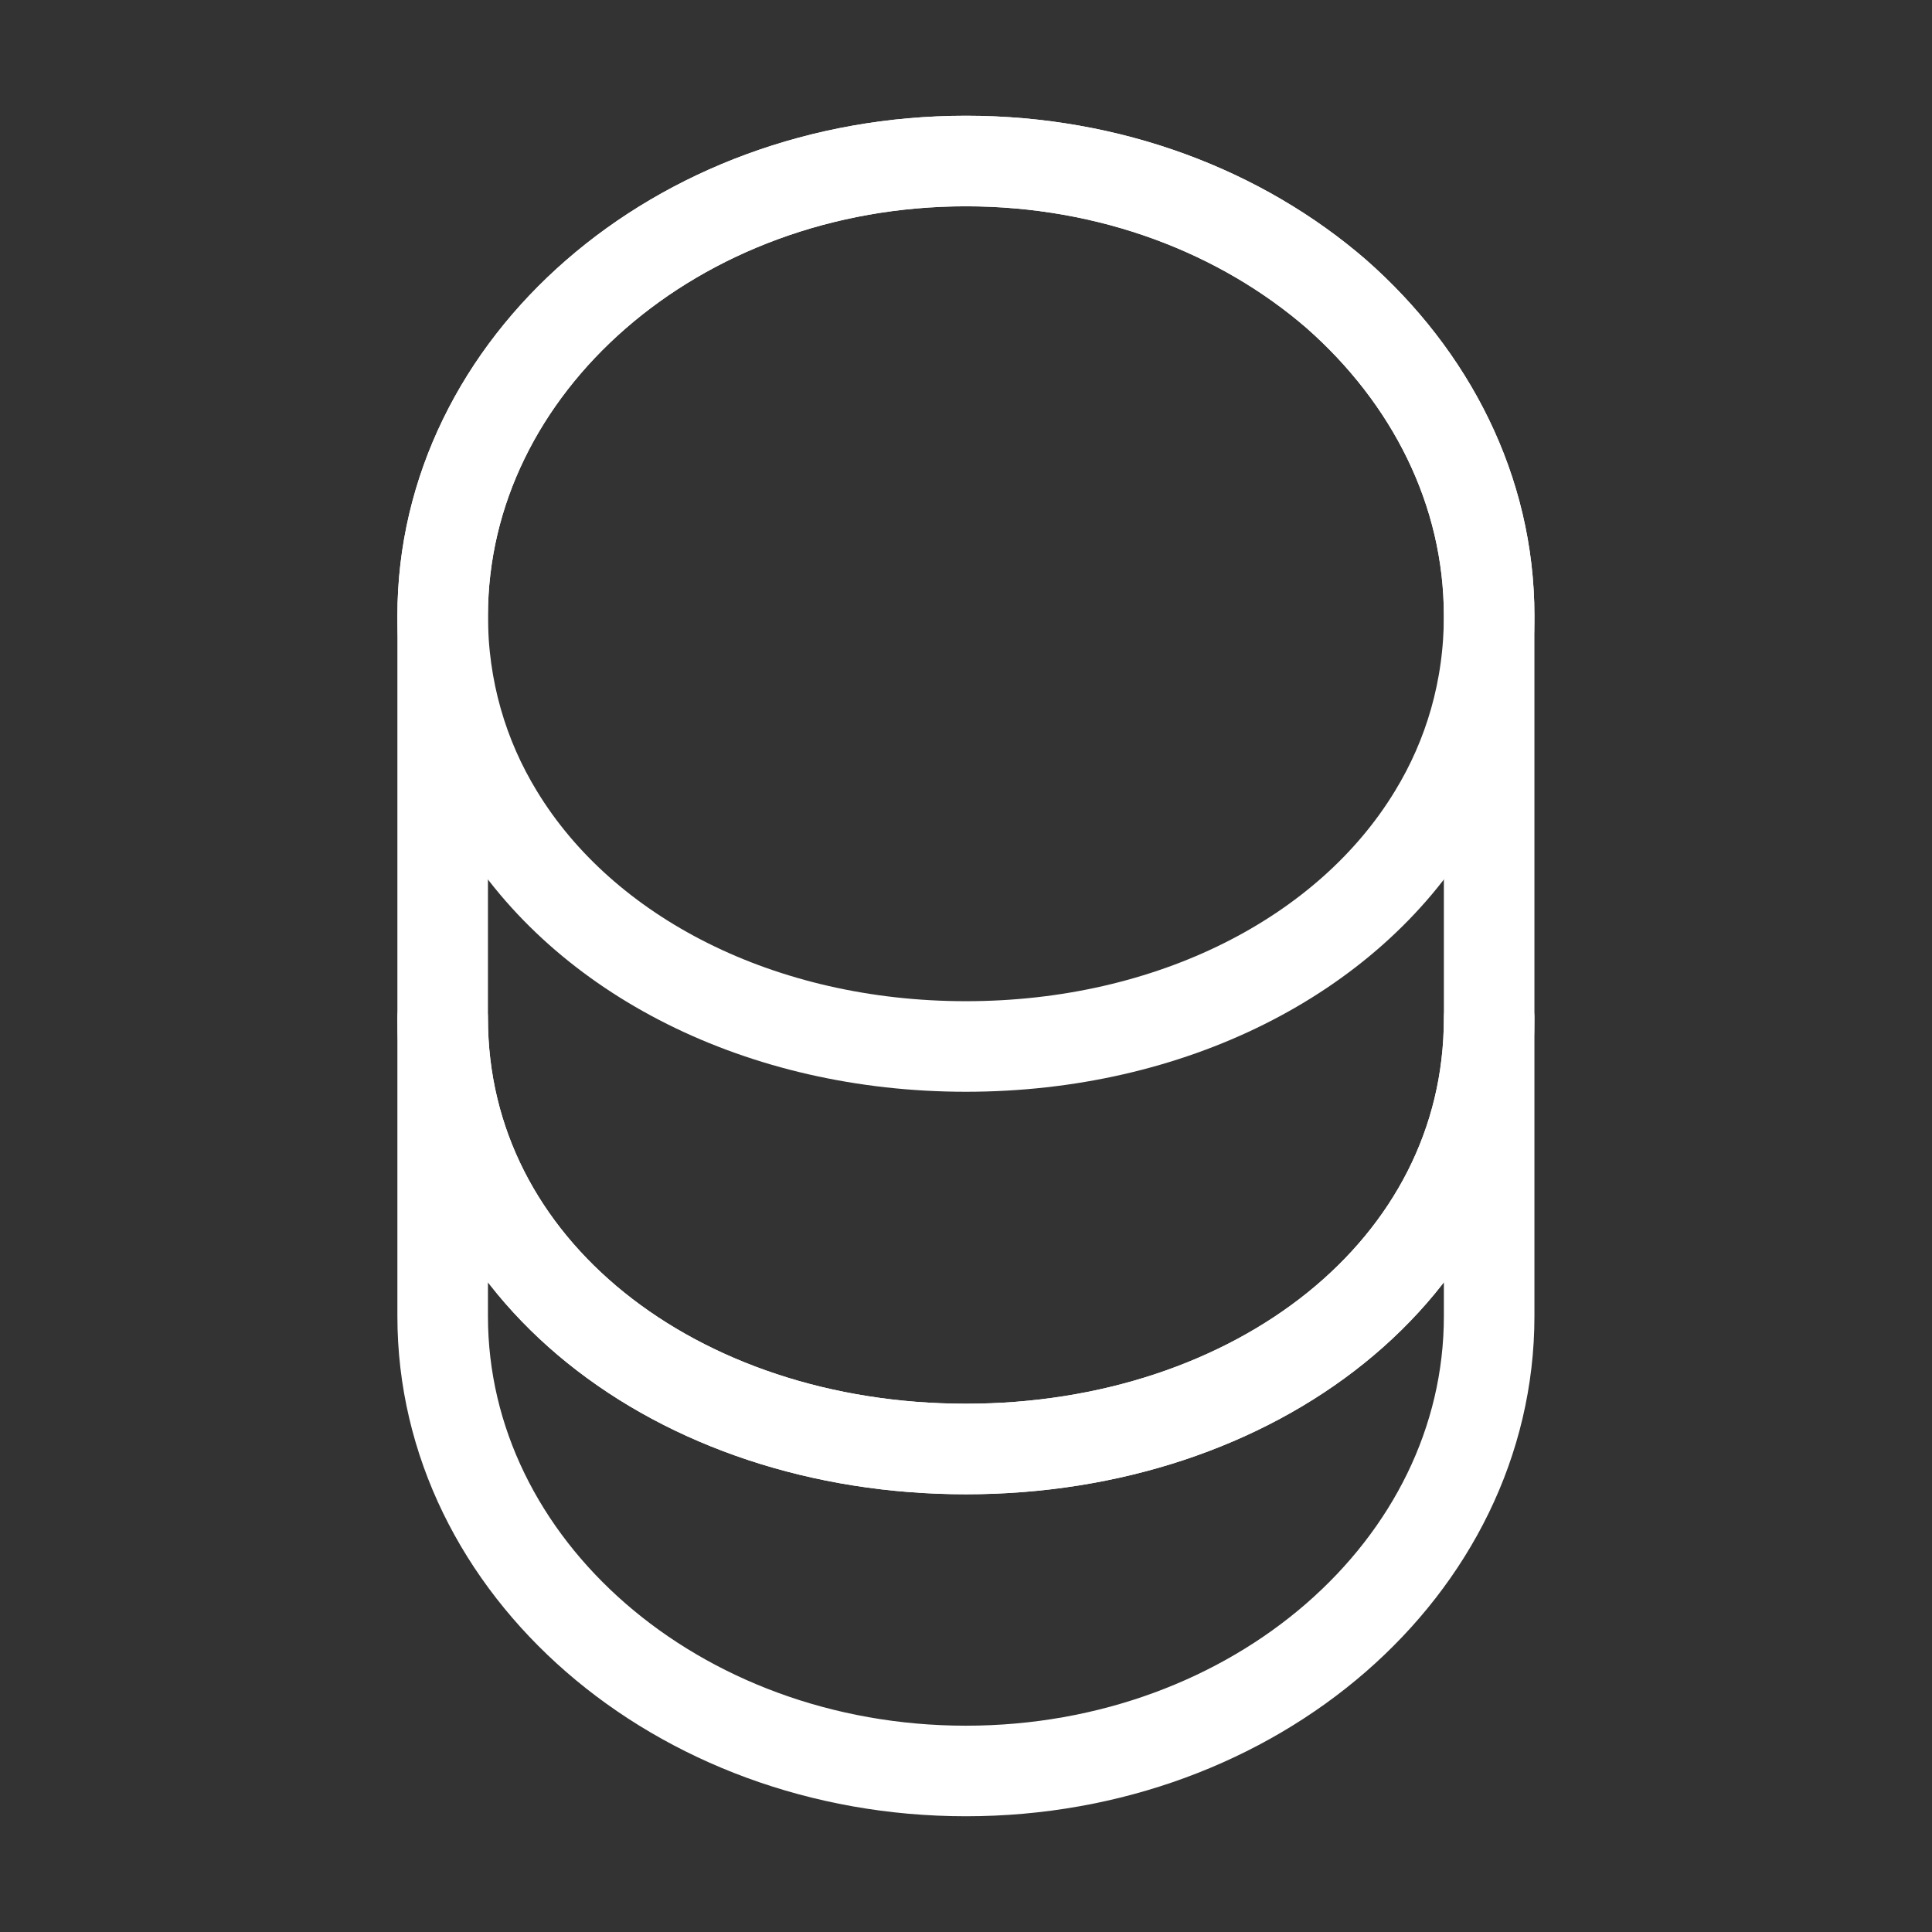 <svg width="32" height="32" viewBox="0 0 32 32" fill="none" xmlns="http://www.w3.org/2000/svg">
<rect x="0" y="0" width="32" height="32" fill="#333333" stroke="none"/>
<path d="M24.665 16.867V21.8C24.665 25.96 20.785 29.333 15.999 29.333C11.212 29.333 7.332 25.96 7.332 21.8V16.867C7.332 21.027 11.212 24 15.999 24C20.785 24 24.665 21.027 24.665 16.867Z" stroke="white" stroke-width="1.5" stroke-linecap="round" stroke-linejoin="round"/>
<path d="M24.665 10.2C24.665 11.413 24.332 12.533 23.745 13.493C22.319 15.84 19.385 17.333 15.999 17.333C12.612 17.333 9.679 15.84 8.252 13.493C7.665 12.533 7.332 11.413 7.332 10.2C7.332 8.12 8.305 6.24 9.865 4.88C11.439 3.506 13.599 2.667 15.999 2.667C18.399 2.667 20.559 3.507 22.132 4.867C23.692 6.24 24.665 8.12 24.665 10.2Z" stroke="white" stroke-width="1.5" stroke-linecap="round" stroke-linejoin="round"/>
<path d="M24.665 10.2V16.866C24.665 21.026 20.785 24 15.999 24C11.212 24 7.332 21.026 7.332 16.866V10.2C7.332 6.04 11.212 2.667 15.999 2.667C18.399 2.667 20.559 3.507 22.132 4.867C23.692 6.24 24.665 8.12 24.665 10.2Z" stroke="white" stroke-width="1.5" stroke-linecap="round" stroke-linejoin="round"/>
</svg>
